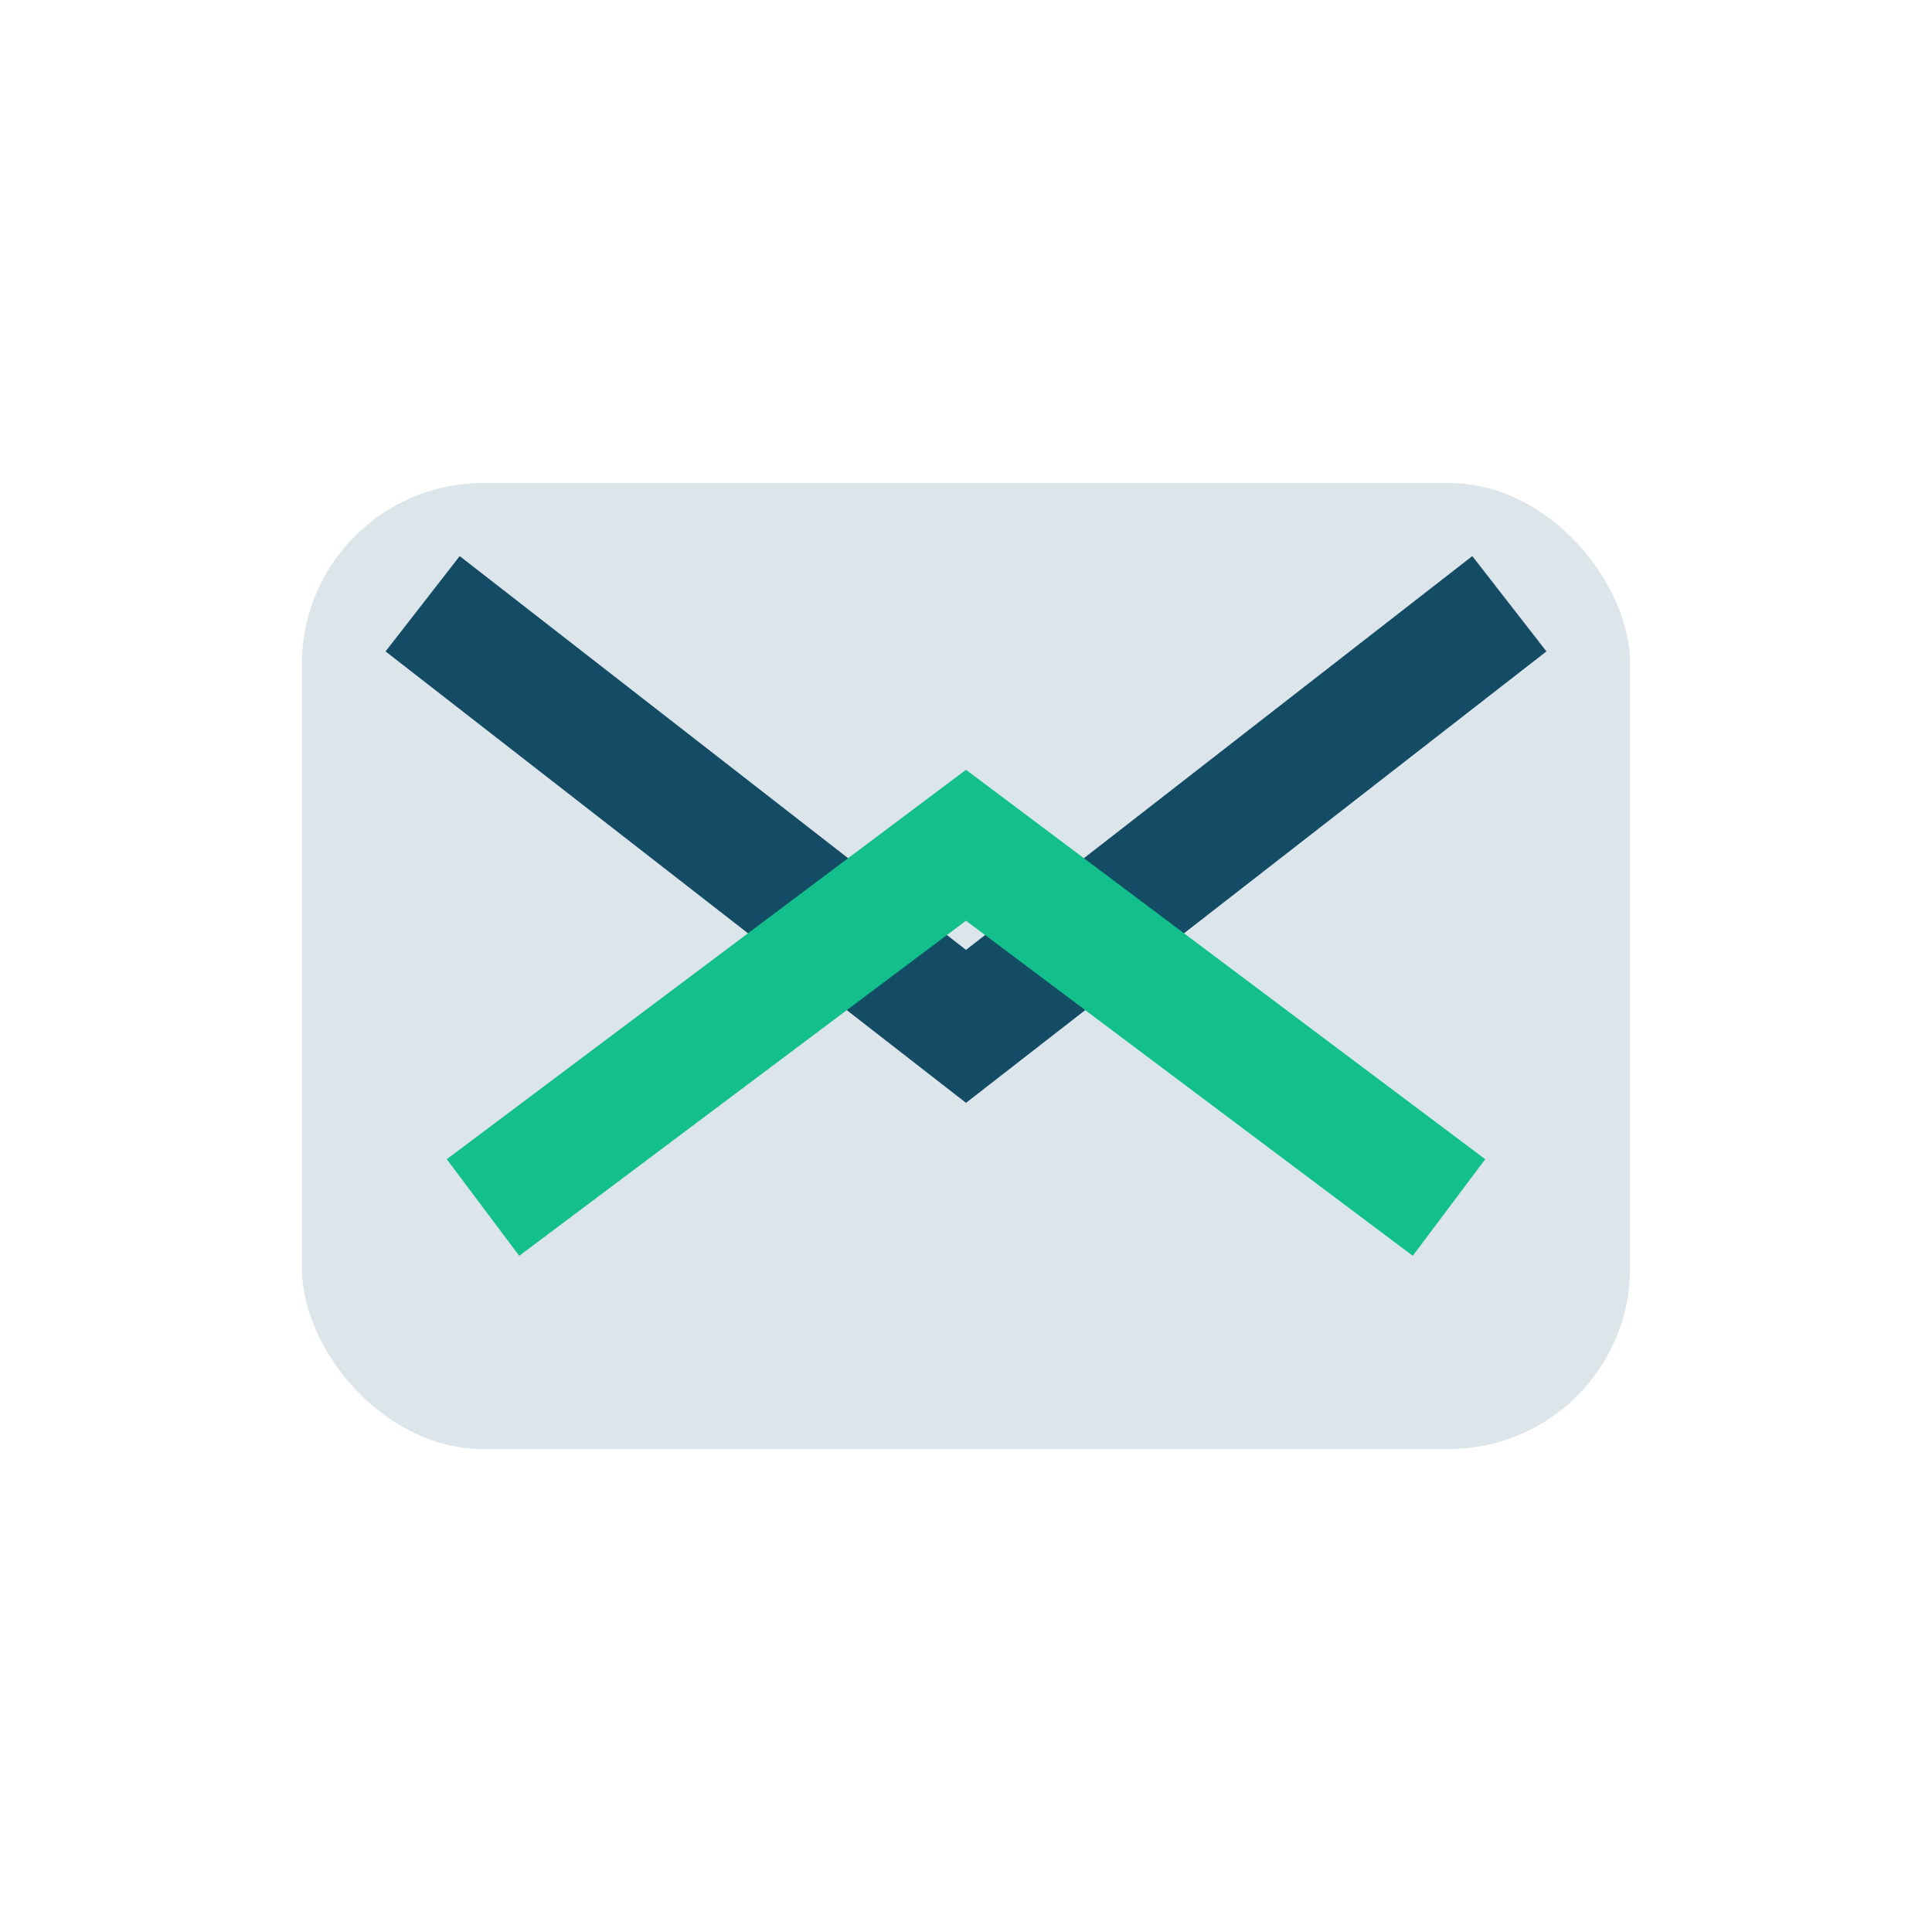 <?xml version="1.0" encoding="UTF-8"?>
<svg xmlns="http://www.w3.org/2000/svg" width="32" height="32" viewBox="0 0 32 32"><rect x="5" y="8" width="22" height="16" rx="3" fill="#DCE6EA"/><path d="M7 10l9 7 9-7" stroke="#144C66" stroke-width="2" fill="none"/><path d="M8 20l8-6 8 6" stroke="#13BF8B" stroke-width="2" fill="none"/></svg>